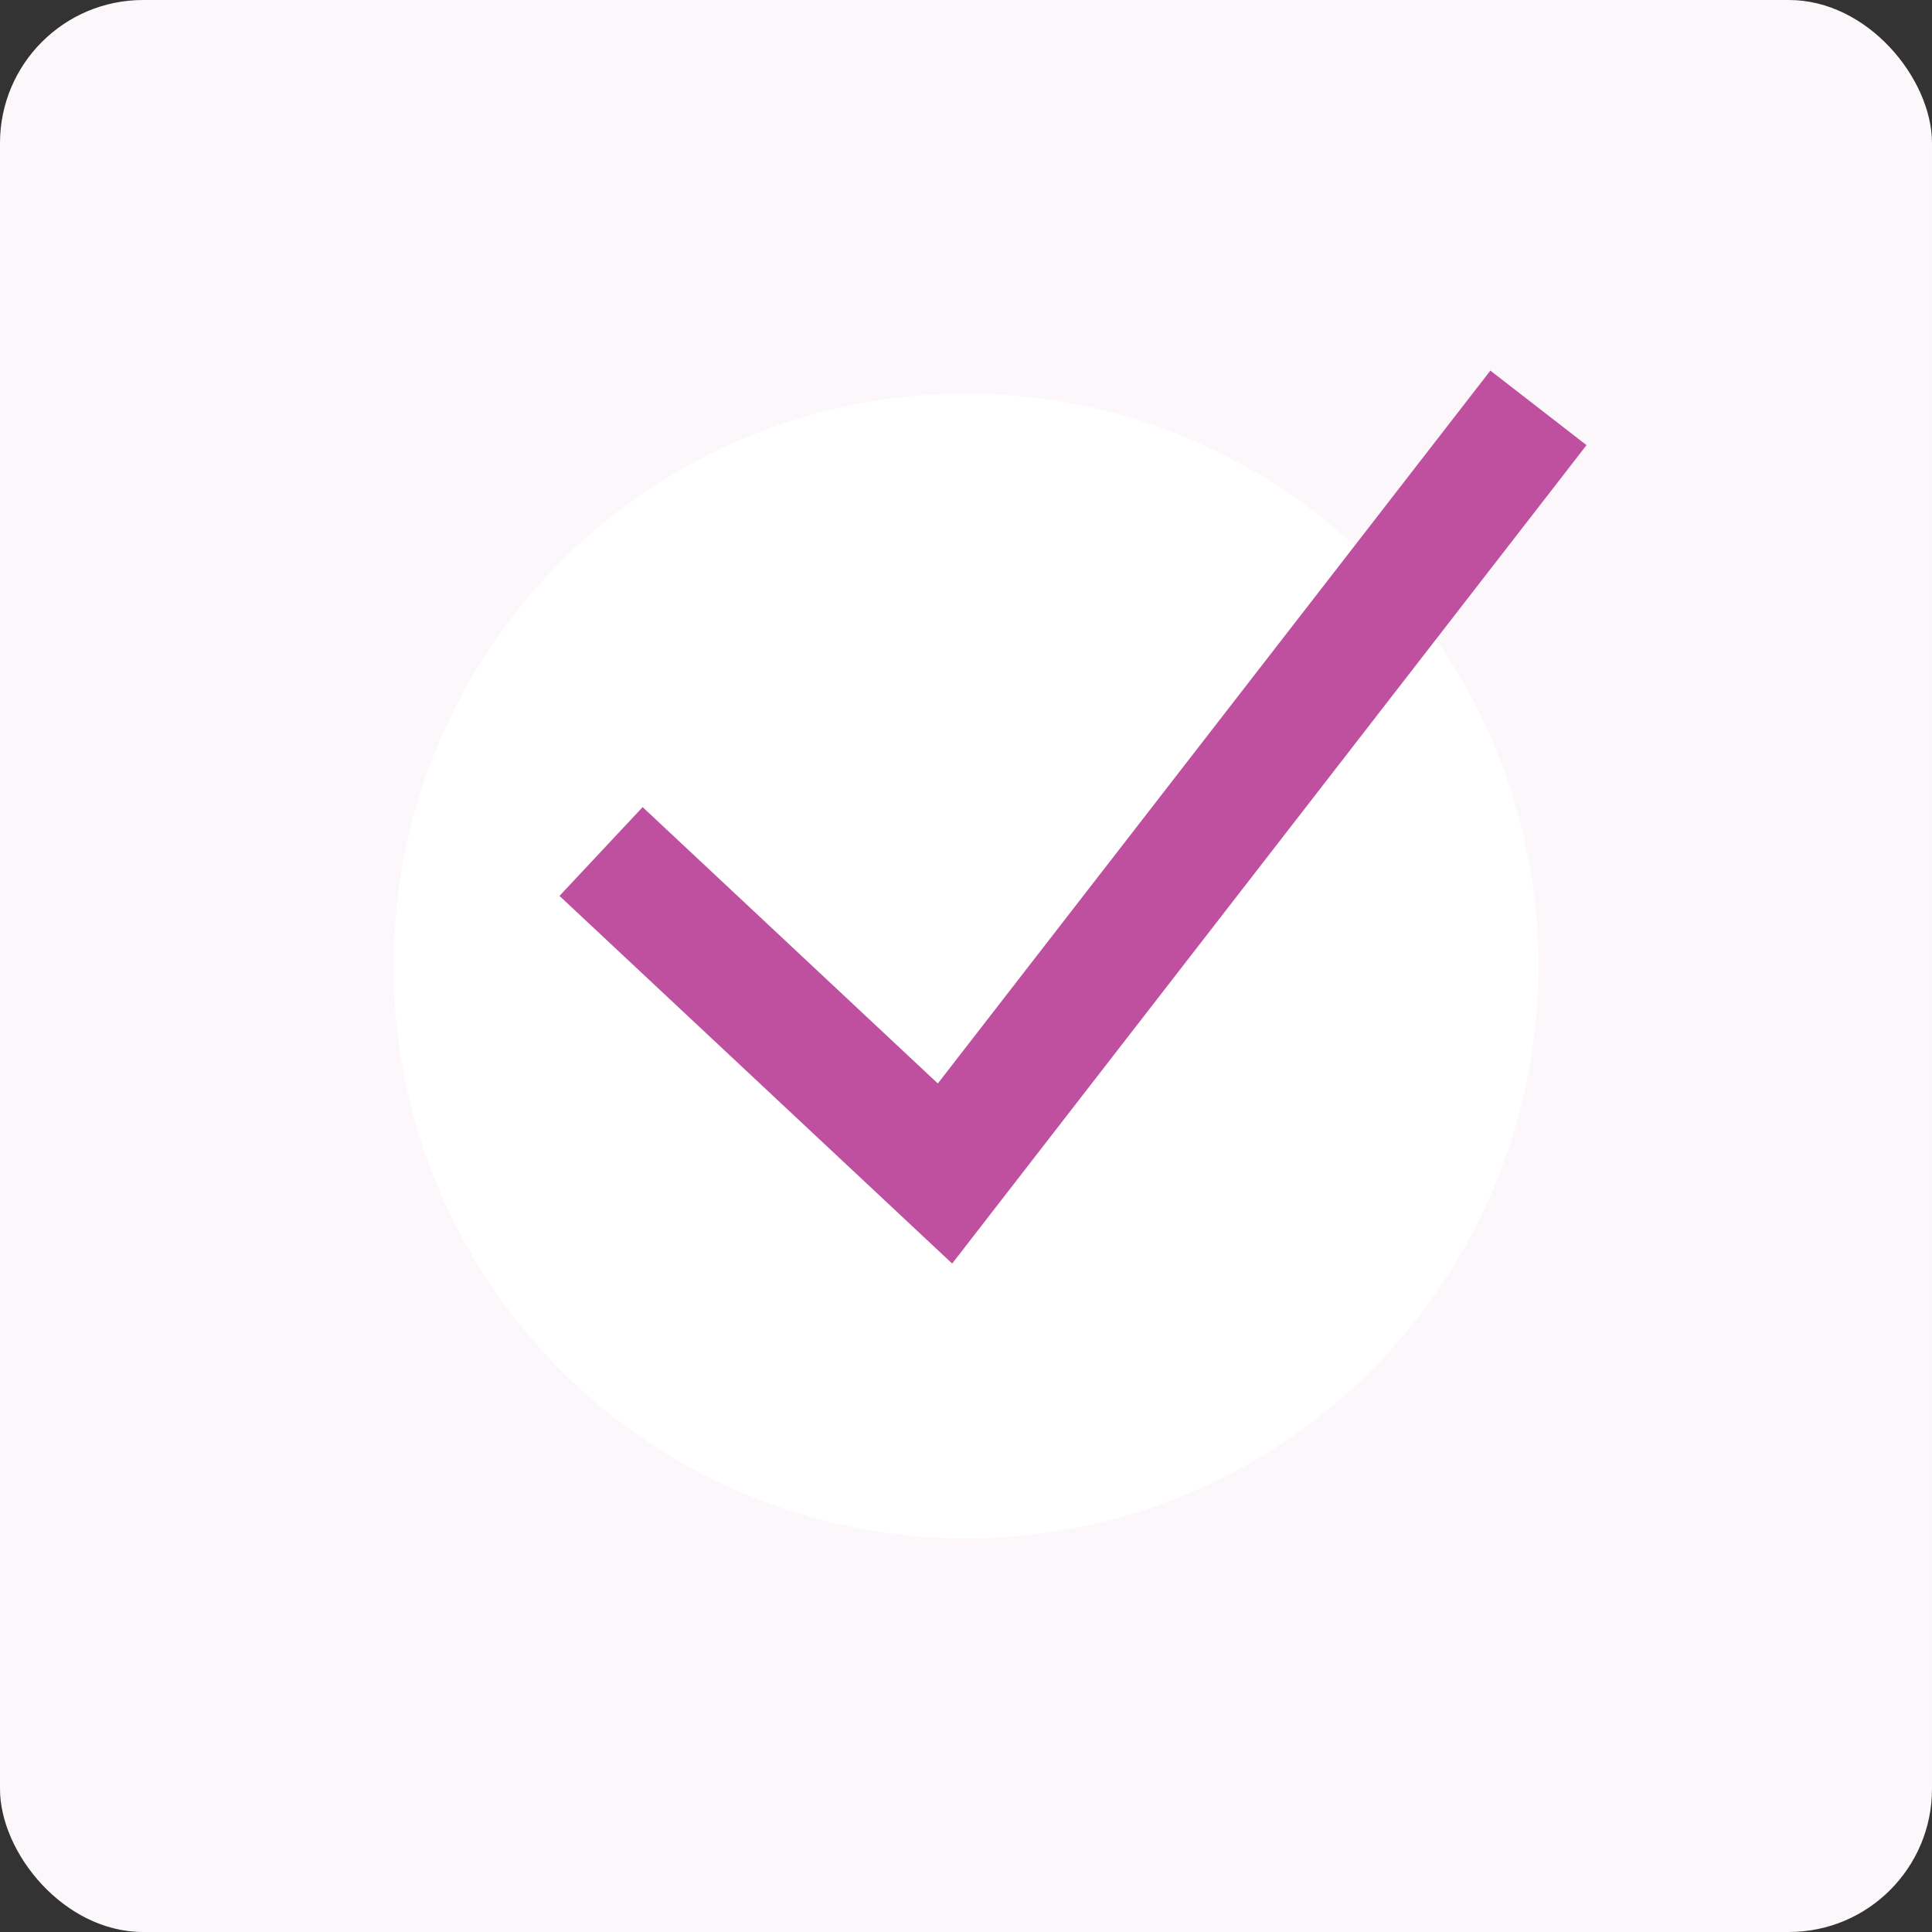 <?xml version="1.0" encoding="UTF-8"?> <svg xmlns="http://www.w3.org/2000/svg" width="270" height="270" viewBox="0 0 270 270" fill="none"><rect x="0" y="0" width="270" height="270" fill="#333333" stroke="none"/> <rect width="270" height="270" rx="20" fill="#FCF7FB"></rect> <circle cx="135" cy="135" r="80" fill="white"></circle> <path d="M84 119L132.064 164L215 57" stroke="#BF50A0" stroke-width="17"></path> </svg> 